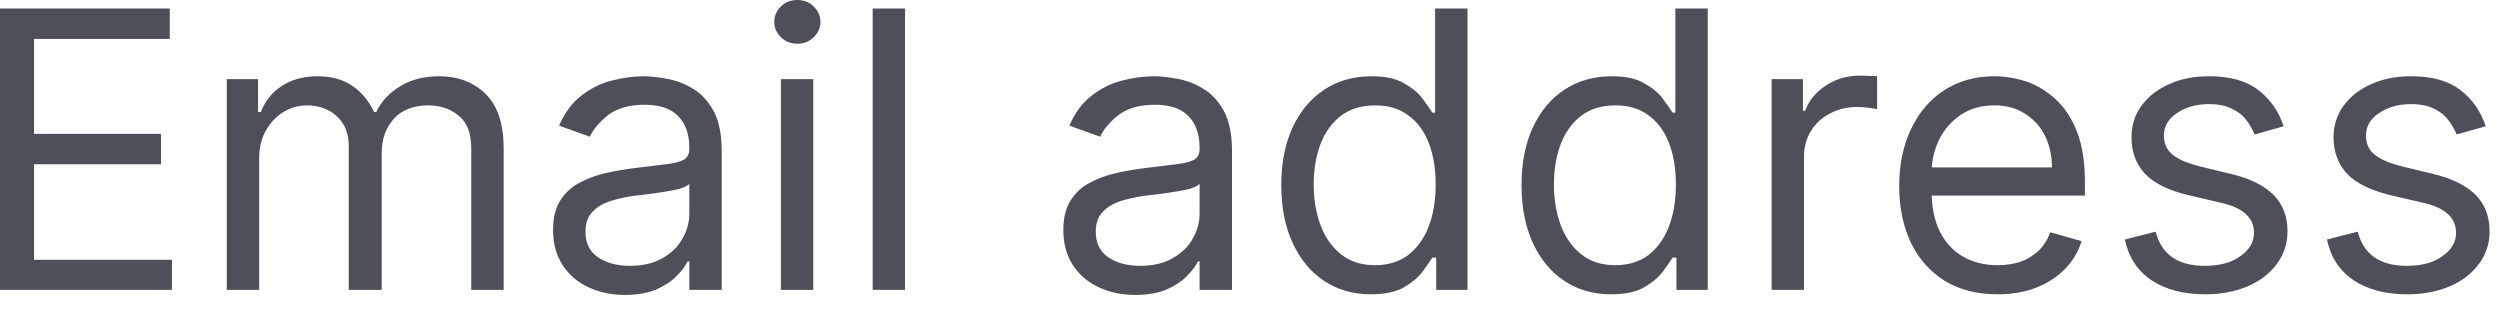 <?xml version="1.0" encoding="utf-8"?>
<svg xmlns="http://www.w3.org/2000/svg" fill="none" height="100%" overflow="visible" preserveAspectRatio="none" style="display: block;" viewBox="0 0 79 10" width="100%">
<path d="M0 9.16V0.27H5.365V1.23H1.076V4.23H5.087V5.19H1.076V8.21H5.434V9.16H0ZM7.166 9.16V2.5H8.155V3.54H8.242C8.381 3.18 8.605 2.91 8.915 2.71C9.225 2.51 9.596 2.41 10.03 2.41C10.47 2.41 10.836 2.51 11.129 2.71C11.424 2.91 11.654 3.18 11.819 3.54H11.888C12.059 3.19 12.315 2.92 12.656 2.72C12.998 2.51 13.407 2.41 13.885 2.41C14.481 2.41 14.968 2.6 15.347 2.97C15.726 3.34 15.916 3.92 15.916 4.7V9.16H14.892V4.7C14.892 4.21 14.757 3.86 14.488 3.65C14.219 3.43 13.902 3.33 13.537 3.33C13.069 3.33 12.706 3.47 12.448 3.75C12.191 4.04 12.062 4.39 12.062 4.82V9.16H11.02V4.6C11.02 4.22 10.897 3.91 10.651 3.68C10.405 3.45 10.088 3.33 9.701 3.33C9.434 3.33 9.186 3.4 8.954 3.54C8.726 3.68 8.54 3.88 8.399 4.13C8.26 4.38 8.19 4.67 8.19 5V9.16H7.166ZM19.751 9.32C19.328 9.32 18.945 9.24 18.6 9.08C18.256 8.92 17.983 8.69 17.78 8.38C17.578 8.07 17.476 7.7 17.476 7.27C17.476 6.89 17.551 6.58 17.702 6.34C17.852 6.1 18.053 5.91 18.305 5.78C18.557 5.64 18.835 5.54 19.139 5.47C19.445 5.4 19.753 5.35 20.063 5.31C20.468 5.26 20.797 5.22 21.048 5.19C21.303 5.16 21.488 5.11 21.604 5.05C21.722 4.98 21.782 4.87 21.782 4.7V4.67C21.782 4.24 21.665 3.91 21.43 3.67C21.199 3.43 20.847 3.31 20.376 3.31C19.887 3.31 19.503 3.42 19.225 3.63C18.948 3.85 18.752 4.08 18.639 4.32L17.667 3.97C17.841 3.57 18.072 3.25 18.362 3.03C18.654 2.8 18.972 2.64 19.317 2.55C19.664 2.46 20.005 2.41 20.341 2.41C20.555 2.41 20.801 2.44 21.079 2.49C21.359 2.54 21.63 2.64 21.89 2.8C22.154 2.95 22.372 3.19 22.546 3.5C22.719 3.82 22.806 4.24 22.806 4.77V9.16H21.782V8.26H21.73C21.66 8.4 21.545 8.56 21.382 8.72C21.22 8.89 21.005 9.03 20.736 9.15C20.467 9.26 20.138 9.32 19.751 9.32ZM19.907 8.4C20.312 8.4 20.653 8.32 20.931 8.16C21.212 8 21.423 7.8 21.565 7.54C21.709 7.29 21.782 7.03 21.782 6.75V5.81C21.738 5.86 21.643 5.91 21.495 5.96C21.351 6 21.183 6.03 20.992 6.06C20.804 6.09 20.62 6.12 20.441 6.14C20.264 6.16 20.121 6.18 20.011 6.19C19.745 6.23 19.496 6.29 19.264 6.36C19.036 6.44 18.851 6.55 18.709 6.71C18.57 6.86 18.501 7.06 18.501 7.32C18.501 7.68 18.632 7.95 18.896 8.13C19.162 8.31 19.499 8.4 19.907 8.4ZM24.676 9.16V2.5H25.7V9.16H24.676ZM25.197 1.38C24.997 1.38 24.825 1.32 24.68 1.18C24.538 1.04 24.467 0.88 24.467 0.69C24.467 0.5 24.538 0.34 24.68 0.2C24.825 0.06 24.997 0 25.197 0C25.396 0 25.567 0.06 25.709 0.2C25.853 0.34 25.926 0.5 25.926 0.69C25.926 0.88 25.853 1.04 25.709 1.18C25.567 1.32 25.396 1.38 25.197 1.38ZM28.6 0.27V9.16H27.576V0.27H28.6ZM35.876 9.32C35.453 9.32 35.07 9.24 34.726 9.08C34.381 8.92 34.108 8.69 33.905 8.38C33.703 8.07 33.601 7.7 33.601 7.27C33.601 6.89 33.677 6.58 33.827 6.34C33.978 6.1 34.179 5.91 34.43 5.78C34.682 5.64 34.96 5.54 35.264 5.47C35.57 5.4 35.879 5.35 36.188 5.31C36.593 5.26 36.922 5.22 37.174 5.19C37.428 5.16 37.613 5.11 37.729 5.05C37.848 4.98 37.907 4.87 37.907 4.7V4.67C37.907 4.24 37.79 3.91 37.555 3.67C37.324 3.43 36.972 3.31 36.501 3.31C36.012 3.31 35.628 3.42 35.351 3.63C35.073 3.85 34.877 4.08 34.765 4.32L33.792 3.97C33.966 3.57 34.198 3.25 34.487 3.03C34.779 2.8 35.097 2.64 35.442 2.55C35.789 2.46 36.13 2.41 36.466 2.41C36.68 2.41 36.926 2.44 37.204 2.49C37.485 2.54 37.755 2.64 38.016 2.8C38.279 2.95 38.497 3.19 38.671 3.5C38.845 3.82 38.931 4.24 38.931 4.77V9.16H37.907V8.26H37.855C37.785 8.4 37.67 8.56 37.508 8.72C37.346 8.89 37.13 9.03 36.861 9.15C36.592 9.26 36.263 9.32 35.876 9.32ZM36.032 8.4C36.437 8.4 36.779 8.32 37.056 8.16C37.337 8 37.548 7.8 37.69 7.54C37.835 7.29 37.907 7.03 37.907 6.75V5.81C37.864 5.86 37.768 5.91 37.621 5.96C37.476 6 37.308 6.03 37.117 6.06C36.929 6.09 36.745 6.12 36.566 6.14C36.389 6.16 36.246 6.18 36.136 6.19C35.87 6.23 35.621 6.29 35.39 6.36C35.161 6.44 34.976 6.55 34.834 6.71C34.695 6.86 34.626 7.06 34.626 7.32C34.626 7.68 34.757 7.95 35.021 8.13C35.287 8.31 35.624 8.4 36.032 8.4ZM43.318 9.3C42.763 9.3 42.272 9.16 41.847 8.88C41.422 8.6 41.089 8.2 40.849 7.68C40.608 7.16 40.488 6.55 40.488 5.85C40.488 5.15 40.608 4.54 40.849 4.02C41.089 3.51 41.423 3.11 41.851 2.83C42.279 2.55 42.774 2.41 43.336 2.41C43.77 2.41 44.113 2.48 44.364 2.63C44.619 2.77 44.813 2.93 44.946 3.11C45.082 3.29 45.187 3.44 45.263 3.56H45.35V0.27H46.374V9.16H45.384V8.14H45.263C45.187 8.26 45.08 8.41 44.942 8.6C44.803 8.78 44.604 8.94 44.347 9.09C44.089 9.23 43.746 9.3 43.318 9.3ZM43.457 8.38C43.868 8.38 44.215 8.27 44.499 8.06C44.782 7.84 44.998 7.54 45.146 7.16C45.293 6.78 45.367 6.33 45.367 5.83C45.367 5.33 45.295 4.9 45.15 4.52C45.005 4.15 44.791 3.85 44.507 3.65C44.224 3.43 43.874 3.33 43.457 3.33C43.023 3.33 42.661 3.44 42.372 3.66C42.086 3.88 41.87 4.18 41.725 4.56C41.584 4.94 41.513 5.36 41.513 5.83C41.513 6.3 41.585 6.73 41.73 7.12C41.877 7.51 42.094 7.81 42.381 8.04C42.67 8.27 43.029 8.38 43.457 8.38ZM50.909 9.3C50.354 9.3 49.863 9.16 49.438 8.88C49.013 8.6 48.68 8.2 48.44 7.68C48.2 7.16 48.08 6.55 48.08 5.85C48.08 5.15 48.2 4.54 48.44 4.02C48.68 3.51 49.014 3.11 49.442 2.83C49.871 2.55 50.365 2.41 50.927 2.41C51.361 2.41 51.704 2.48 51.955 2.63C52.21 2.77 52.404 2.93 52.537 3.11C52.673 3.29 52.779 3.44 52.854 3.56H52.941V0.27H53.965V9.16H52.975V8.14H52.854C52.779 8.26 52.672 8.41 52.533 8.6C52.394 8.78 52.196 8.94 51.938 9.09C51.681 9.23 51.338 9.3 50.909 9.3ZM51.048 8.38C51.459 8.38 51.806 8.27 52.09 8.06C52.374 7.84 52.589 7.54 52.737 7.16C52.884 6.78 52.958 6.33 52.958 5.83C52.958 5.33 52.886 4.9 52.741 4.52C52.596 4.15 52.382 3.85 52.099 3.65C51.815 3.43 51.465 3.33 51.048 3.33C50.614 3.33 50.253 3.44 49.963 3.66C49.677 3.88 49.461 4.18 49.317 4.56C49.175 4.94 49.104 5.36 49.104 5.83C49.104 6.3 49.176 6.73 49.321 7.12C49.468 7.51 49.685 7.81 49.972 8.04C50.261 8.27 50.62 8.38 51.048 8.38ZM55.983 9.16V2.5H56.973V3.5H57.042C57.164 3.17 57.384 2.91 57.702 2.7C58.02 2.49 58.379 2.39 58.778 2.39C58.854 2.39 58.948 2.39 59.06 2.4C59.173 2.4 59.259 2.4 59.317 2.41V3.45C59.282 3.44 59.202 3.43 59.078 3.41C58.956 3.39 58.828 3.38 58.692 3.38C58.367 3.38 58.078 3.45 57.823 3.59C57.572 3.72 57.372 3.9 57.225 4.14C57.08 4.38 57.007 4.64 57.007 4.94V9.16H55.983ZM63.123 9.3C62.481 9.3 61.926 9.16 61.461 8.88C60.998 8.59 60.64 8.19 60.389 7.68C60.14 7.16 60.015 6.56 60.015 5.88C60.015 5.2 60.14 4.6 60.389 4.08C60.64 3.55 60.99 3.14 61.439 2.85C61.89 2.56 62.417 2.41 63.019 2.41C63.366 2.41 63.709 2.47 64.047 2.58C64.386 2.7 64.694 2.89 64.972 3.15C65.25 3.4 65.471 3.75 65.636 4.17C65.801 4.6 65.883 5.12 65.883 5.74V6.18H60.744V5.29H64.842C64.842 4.91 64.766 4.58 64.616 4.28C64.468 3.99 64.257 3.76 63.982 3.59C63.71 3.41 63.389 3.33 63.019 3.33C62.611 3.33 62.258 3.43 61.96 3.63C61.665 3.83 61.437 4.09 61.278 4.41C61.119 4.74 61.04 5.08 61.04 5.45V6.04C61.04 6.54 61.126 6.97 61.3 7.32C61.477 7.67 61.721 7.93 62.034 8.11C62.346 8.29 62.709 8.38 63.123 8.38C63.392 8.38 63.635 8.34 63.852 8.27C64.072 8.19 64.262 8.07 64.421 7.92C64.58 7.77 64.703 7.57 64.79 7.34L65.779 7.62C65.675 7.95 65.5 8.25 65.254 8.5C65.008 8.75 64.704 8.95 64.343 9.09C63.981 9.23 63.574 9.3 63.123 9.3ZM72.164 3.99L71.244 4.25C71.186 4.1 71.1 3.95 70.988 3.8C70.878 3.65 70.727 3.53 70.536 3.44C70.345 3.34 70.101 3.29 69.803 3.29C69.395 3.29 69.055 3.39 68.783 3.58C68.514 3.76 68.379 4 68.379 4.28C68.379 4.54 68.472 4.74 68.657 4.89C68.842 5.04 69.131 5.16 69.525 5.26L70.514 5.5C71.11 5.64 71.555 5.87 71.847 6.16C72.139 6.46 72.285 6.84 72.285 7.31C72.285 7.69 72.175 8.03 71.955 8.33C71.738 8.63 71.435 8.87 71.044 9.04C70.653 9.21 70.199 9.3 69.681 9.3C69.001 9.3 68.438 9.15 67.993 8.86C67.547 8.56 67.265 8.13 67.146 7.57L68.119 7.32C68.211 7.68 68.386 7.95 68.644 8.13C68.904 8.31 69.244 8.4 69.664 8.4C70.141 8.4 70.52 8.3 70.801 8.09C71.084 7.89 71.226 7.64 71.226 7.36C71.226 7.13 71.145 6.93 70.983 6.78C70.821 6.62 70.572 6.5 70.237 6.42L69.126 6.16C68.515 6.01 68.067 5.79 67.78 5.49C67.496 5.18 67.355 4.8 67.355 4.34C67.355 3.96 67.46 3.63 67.672 3.34C67.886 3.05 68.176 2.82 68.544 2.66C68.914 2.49 69.334 2.41 69.803 2.41C70.462 2.41 70.98 2.55 71.356 2.84C71.735 3.13 72.005 3.51 72.164 3.99ZM78.549 3.99L77.629 4.25C77.571 4.1 77.486 3.95 77.373 3.8C77.263 3.65 77.113 3.53 76.922 3.44C76.731 3.34 76.486 3.29 76.188 3.29C75.78 3.29 75.44 3.39 75.168 3.58C74.899 3.76 74.765 4 74.765 4.28C74.765 4.54 74.857 4.74 75.042 4.89C75.228 5.04 75.517 5.16 75.91 5.26L76.9 5.5C77.496 5.64 77.94 5.87 78.233 6.16C78.525 6.46 78.671 6.84 78.671 7.31C78.671 7.69 78.561 8.03 78.341 8.33C78.124 8.63 77.82 8.87 77.43 9.04C77.039 9.21 76.585 9.3 76.067 9.3C75.387 9.3 74.824 9.15 74.378 8.86C73.933 8.56 73.651 8.13 73.532 7.57L74.504 7.32C74.597 7.68 74.772 7.95 75.029 8.13C75.29 8.31 75.63 8.4 76.049 8.4C76.527 8.4 76.906 8.3 77.187 8.09C77.47 7.89 77.612 7.64 77.612 7.36C77.612 7.13 77.531 6.93 77.369 6.78C77.207 6.62 76.958 6.5 76.622 6.42L75.511 6.16C74.901 6.01 74.452 5.79 74.166 5.49C73.882 5.18 73.74 4.8 73.74 4.34C73.74 3.96 73.846 3.63 74.057 3.34C74.271 3.05 74.562 2.82 74.93 2.66C75.3 2.49 75.72 2.41 76.188 2.41C76.848 2.41 77.366 2.55 77.742 2.84C78.121 3.13 78.39 3.51 78.549 3.99Z" fill="#4D5059" id="Vector"/>
</svg>